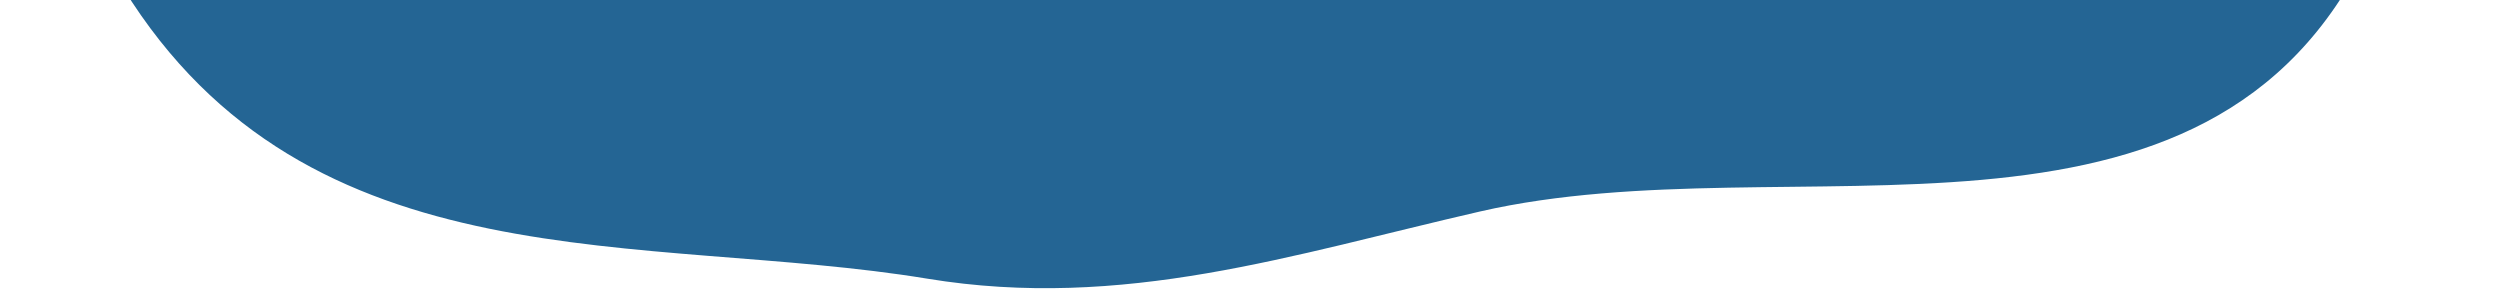 <?xml version="1.0" encoding="UTF-8"?> <svg xmlns="http://www.w3.org/2000/svg" width="2533" height="299" viewBox="0 0 2533 299" fill="none"> <mask id="mask0_63_64" style="mask-type:alpha" maskUnits="userSpaceOnUse" x="0" y="0" width="2533" height="299"> <rect width="2533" height="299" transform="matrix(1 0 0 -1 0 299)" fill="#D9D9D9"></rect> </mask> <g mask="url(#mask0_63_64)"> <path fill-rule="evenodd" clip-rule="evenodd" d="M1305.59 -1609.23C1626.79 -1486.12 2011.81 -1681.69 2243.4 -1352.42C2491.56 -999.601 2572.82 -416.251 2400.27 -52.837C2237.21 290.609 1816.5 141.554 1499.55 214.278C1309.36 257.92 1137.9 314.991 939.511 282.345C653.415 235.266 312.806 292.299 124.823 -11.94C-71.165 -329.133 5.629 -757.679 73.614 -1119.05C142.145 -1483.33 226.146 -1909.67 502.526 -2019.63C768.272 -2125.37 1021.14 -1718.25 1305.59 -1609.23Z" fill="#246594"></path> </g> </svg> 